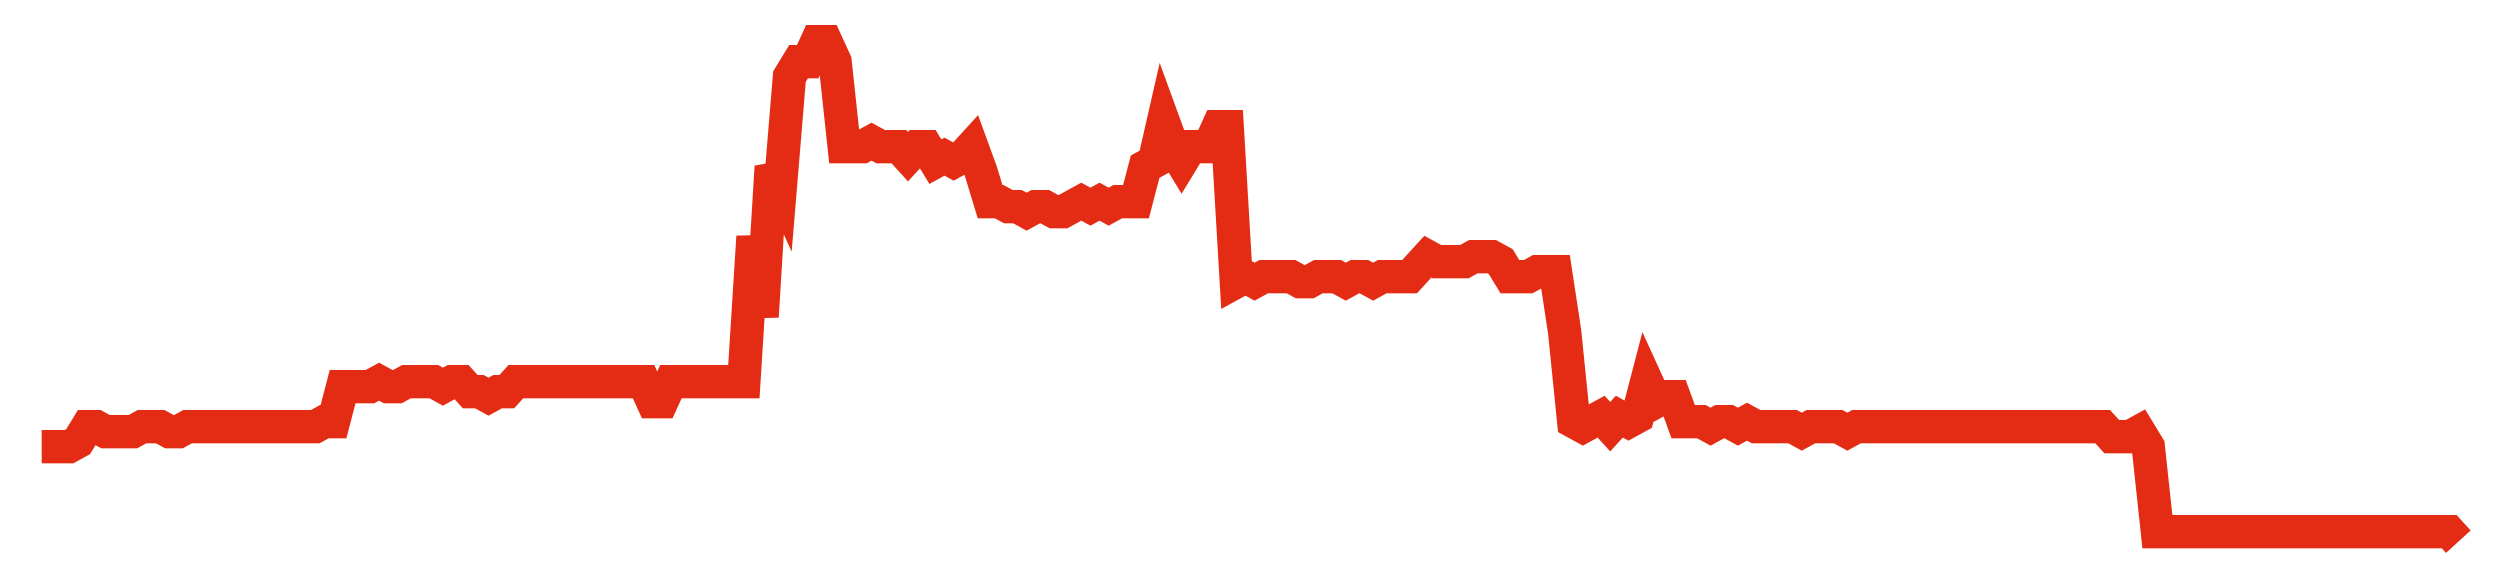 <svg width="300" height="70" viewBox="0 0 300 70" xmlns="http://www.w3.org/2000/svg">
    <path d="M 5,53.6 L 6.094,53.6 L 7.189,53.6 L 8.283,53.6 L 9.377,53 L 10.472,51.2 L 11.566,51.2 L 12.66,51.8 L 13.755,51.8 L 14.849,51.8 L 15.943,51.8 L 17.038,51.2 L 18.132,51.2 L 19.226,51.2 L 20.321,51.8 L 21.415,51.8 L 22.509,51.2 L 23.604,51.2 L 24.698,51.2 L 25.792,51.2 L 26.887,51.2 L 27.981,51.2 L 29.075,51.2 L 30.17,51.2 L 31.264,51.2 L 32.358,51.2 L 33.453,51.2 L 34.547,51.2 L 35.642,51.2 L 36.736,51.2 L 37.83,51.2 L 38.925,50.6 L 40.019,50.6 L 41.113,46.4 L 42.208,46.4 L 43.302,46.4 L 44.396,46.4 L 45.491,45.8 L 46.585,46.4 L 47.679,46.4 L 48.774,45.8 L 49.868,45.8 L 50.962,45.8 L 52.057,45.8 L 53.151,46.4 L 54.245,45.8 L 55.34,45.8 L 56.434,47 L 57.528,47 L 58.623,47.6 L 59.717,47 L 60.811,47 L 61.906,45.8 L 63,45.8 L 64.094,45.8 L 65.189,45.8 L 66.283,45.8 L 67.377,45.8 L 68.472,45.8 L 69.566,45.8 L 70.66,45.8 L 71.755,45.8 L 72.849,45.8 L 73.943,45.8 L 75.038,45.8 L 76.132,45.8 L 77.226,45.8 L 78.321,48.2 L 79.415,48.2 L 80.509,45.8 L 81.604,45.8 L 82.698,45.8 L 83.792,45.8 L 84.887,45.8 L 85.981,45.8 L 87.075,45.8 L 88.17,45.8 L 89.264,45.8 L 90.358,28.4 L 91.453,38 L 92.547,20 L 93.642,22.4 L 94.736,9.2 L 95.83,7.4 L 96.925,7.4 L 98.019,5 L 99.113,5 L 100.208,7.4 L 101.302,17.6 L 102.396,17.6 L 103.491,17.6 L 104.585,17 L 105.679,17.6 L 106.774,17.6 L 107.868,17.6 L 108.962,18.8 L 110.057,17.6 L 111.151,17.6 L 112.245,19.4 L 113.34,18.8 L 114.434,19.4 L 115.528,18.8 L 116.623,17.6 L 117.717,20.6 L 118.811,24.2 L 119.906,24.2 L 121,24.8 L 122.094,24.8 L 123.189,25.4 L 124.283,24.8 L 125.377,24.8 L 126.472,25.4 L 127.566,25.4 L 128.66,24.8 L 129.755,24.2 L 130.849,24.8 L 131.943,24.2 L 133.038,24.8 L 134.132,24.2 L 135.226,24.2 L 136.321,24.2 L 137.415,20 L 138.509,19.4 L 139.604,14.6 L 140.698,17.6 L 141.792,19.4 L 142.887,17.6 L 143.981,17.6 L 145.075,17.6 L 146.17,15.2 L 147.264,15.2 L 148.358,33.8 L 149.453,33.2 L 150.547,33.8 L 151.642,33.2 L 152.736,33.2 L 153.83,33.2 L 154.925,33.2 L 156.019,33.8 L 157.113,33.8 L 158.208,33.2 L 159.302,33.2 L 160.396,33.2 L 161.491,33.8 L 162.585,33.2 L 163.679,33.2 L 164.774,33.8 L 165.868,33.2 L 166.962,33.2 L 168.057,33.2 L 169.151,33.2 L 170.245,32 L 171.34,30.8 L 172.434,31.4 L 173.528,31.4 L 174.623,31.4 L 175.717,31.4 L 176.811,30.8 L 177.906,30.8 L 179,30.8 L 180.094,31.4 L 181.189,33.2 L 182.283,33.2 L 183.377,33.2 L 184.472,32.6 L 185.566,32.6 L 186.66,32.6 L 187.755,39.8 L 188.849,50.6 L 189.943,51.2 L 191.038,50.6 L 192.132,50 L 193.226,51.2 L 194.321,50 L 195.415,50.6 L 196.509,50 L 197.604,45.8 L 198.698,48.2 L 199.792,47.6 L 200.887,47.6 L 201.981,50.6 L 203.075,50.6 L 204.17,50.6 L 205.264,51.2 L 206.358,50.6 L 207.453,50.6 L 208.547,51.2 L 209.642,50.6 L 210.736,51.2 L 211.83,51.2 L 212.925,51.2 L 214.019,51.2 L 215.113,51.2 L 216.208,51.8 L 217.302,51.2 L 218.396,51.2 L 219.491,51.2 L 220.585,51.2 L 221.679,51.8 L 222.774,51.2 L 223.868,51.2 L 224.962,51.2 L 226.057,51.2 L 227.151,51.2 L 228.245,51.2 L 229.34,51.2 L 230.434,51.2 L 231.528,51.2 L 232.623,51.2 L 233.717,51.2 L 234.811,51.2 L 235.906,51.2 L 237,51.2 L 238.094,51.2 L 239.189,51.2 L 240.283,51.2 L 241.377,51.2 L 242.472,51.2 L 243.566,51.2 L 244.66,51.2 L 245.755,51.2 L 246.849,51.2 L 247.943,51.2 L 249.038,51.2 L 250.132,51.2 L 251.226,51.2 L 252.321,51.2 L 253.415,52.4 L 254.509,52.4 L 255.604,52.4 L 256.698,51.8 L 257.792,53.6 L 258.887,63.8 L 259.981,63.8 L 261.075,63.8 L 262.17,63.8 L 263.264,63.8 L 264.358,63.8 L 265.453,63.8 L 266.547,63.8 L 267.642,63.8 L 268.736,63.8 L 269.83,63.8 L 270.925,63.8 L 272.019,63.8 L 273.113,63.8 L 274.208,63.8 L 275.302,63.8 L 276.396,63.8 L 277.491,63.8 L 278.585,63.8 L 279.679,63.8 L 280.774,63.8 L 281.868,63.8 L 282.962,63.8 L 284.057,63.8 L 285.151,63.8 L 286.245,63.8 L 287.34,63.8 L 288.434,63.8 L 289.528,63.8 L 290.623,63.8 L 291.717,63.8 L 292.811,63.8 L 293.906,63.8 L 295,65" fill="none" stroke="#E32C13" stroke-width="4"/>
</svg>